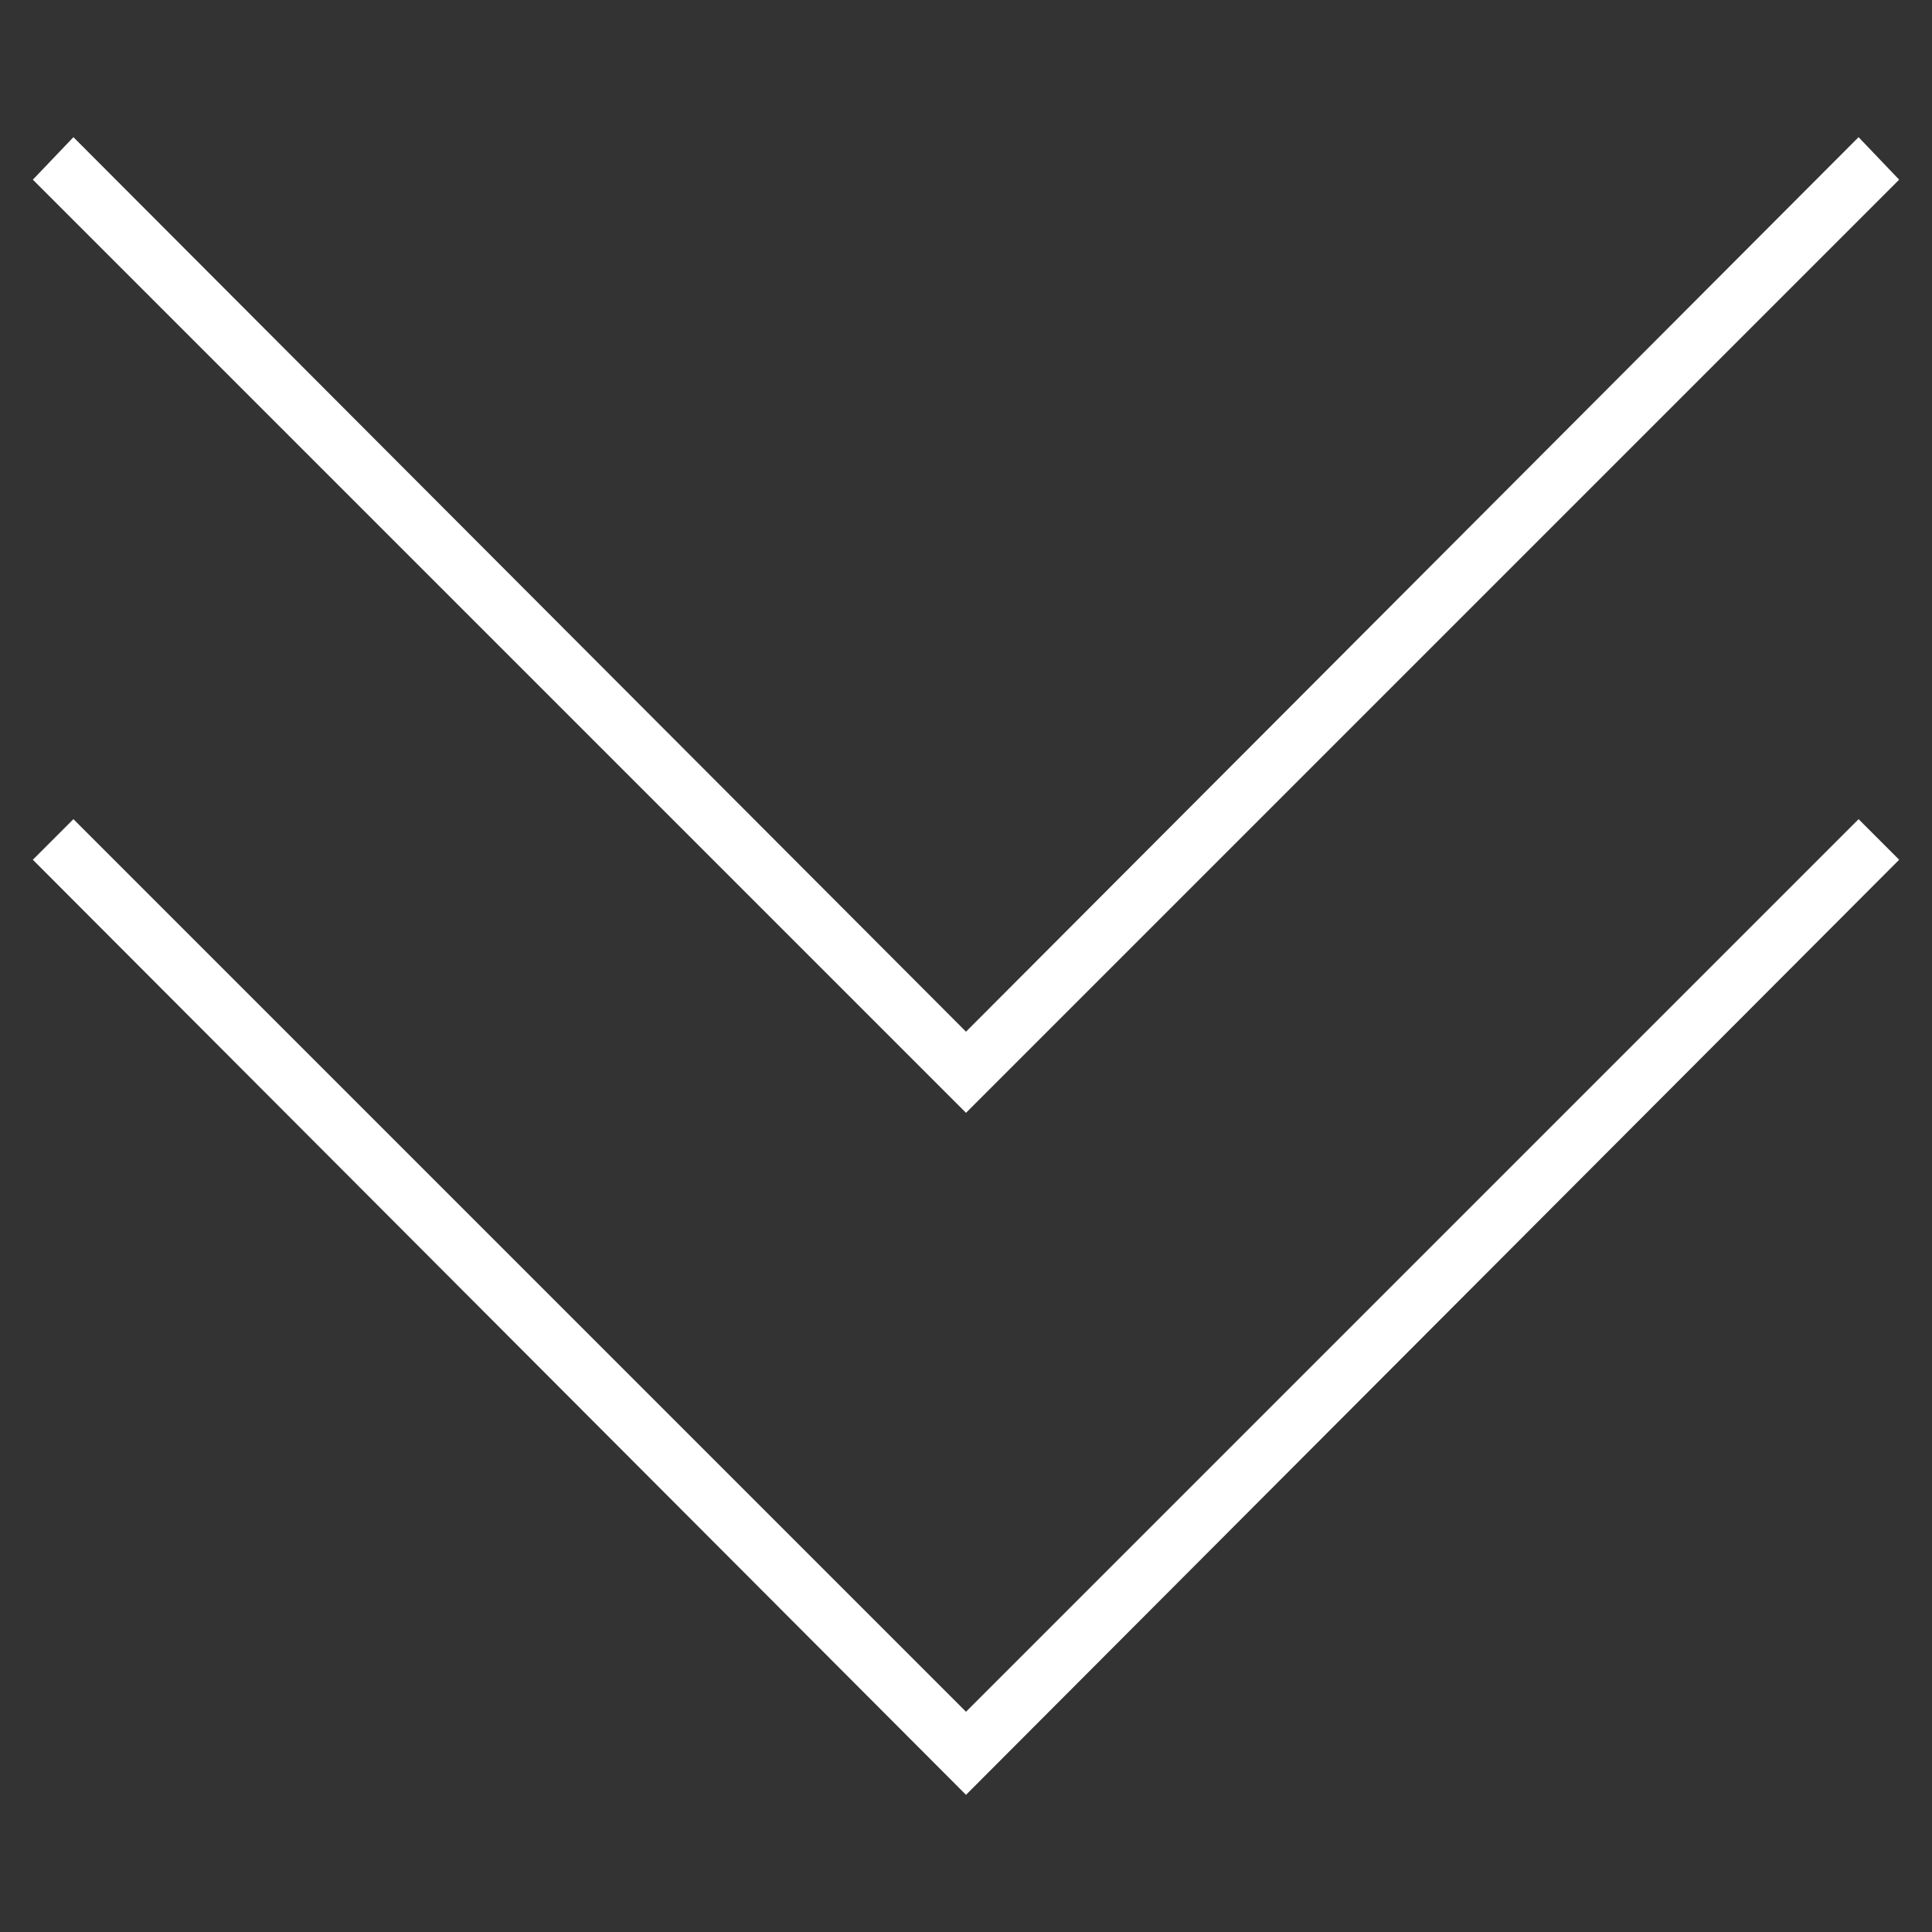 <?xml version="1.0" encoding="utf-8"?>
<!-- Generator: Adobe Illustrator 21.1.0, SVG Export Plug-In . SVG Version: 6.00 Build 0)  -->
<svg version="1.1" id="Layer_1" xmlns="http://www.w3.org/2000/svg" xmlns:xlink="http://www.w3.org/1999/xlink" x="0px" y="0px"
	 viewBox="0 0 100 100" style="enable-background:new 0 0 100 100;" xml:space="preserve">
<rect x="0" y="0" width="100" height="100" fill="#333333" stroke="none"/>
<style type="text/css">
	.st0{fill:#FFFFFF;}
</style>
<g>
	<polygon class="st0" points="50,57.6 98.3,9.3 96.2,7.1 50,53.4 3.8,7.1 1.7,9.3 	"/>
	<polygon class="st0" points="3.8,42.4 1.7,44.5 50,92.9 98.3,44.5 96.2,42.4 50,88.6 	"/>
</g>
</svg>
